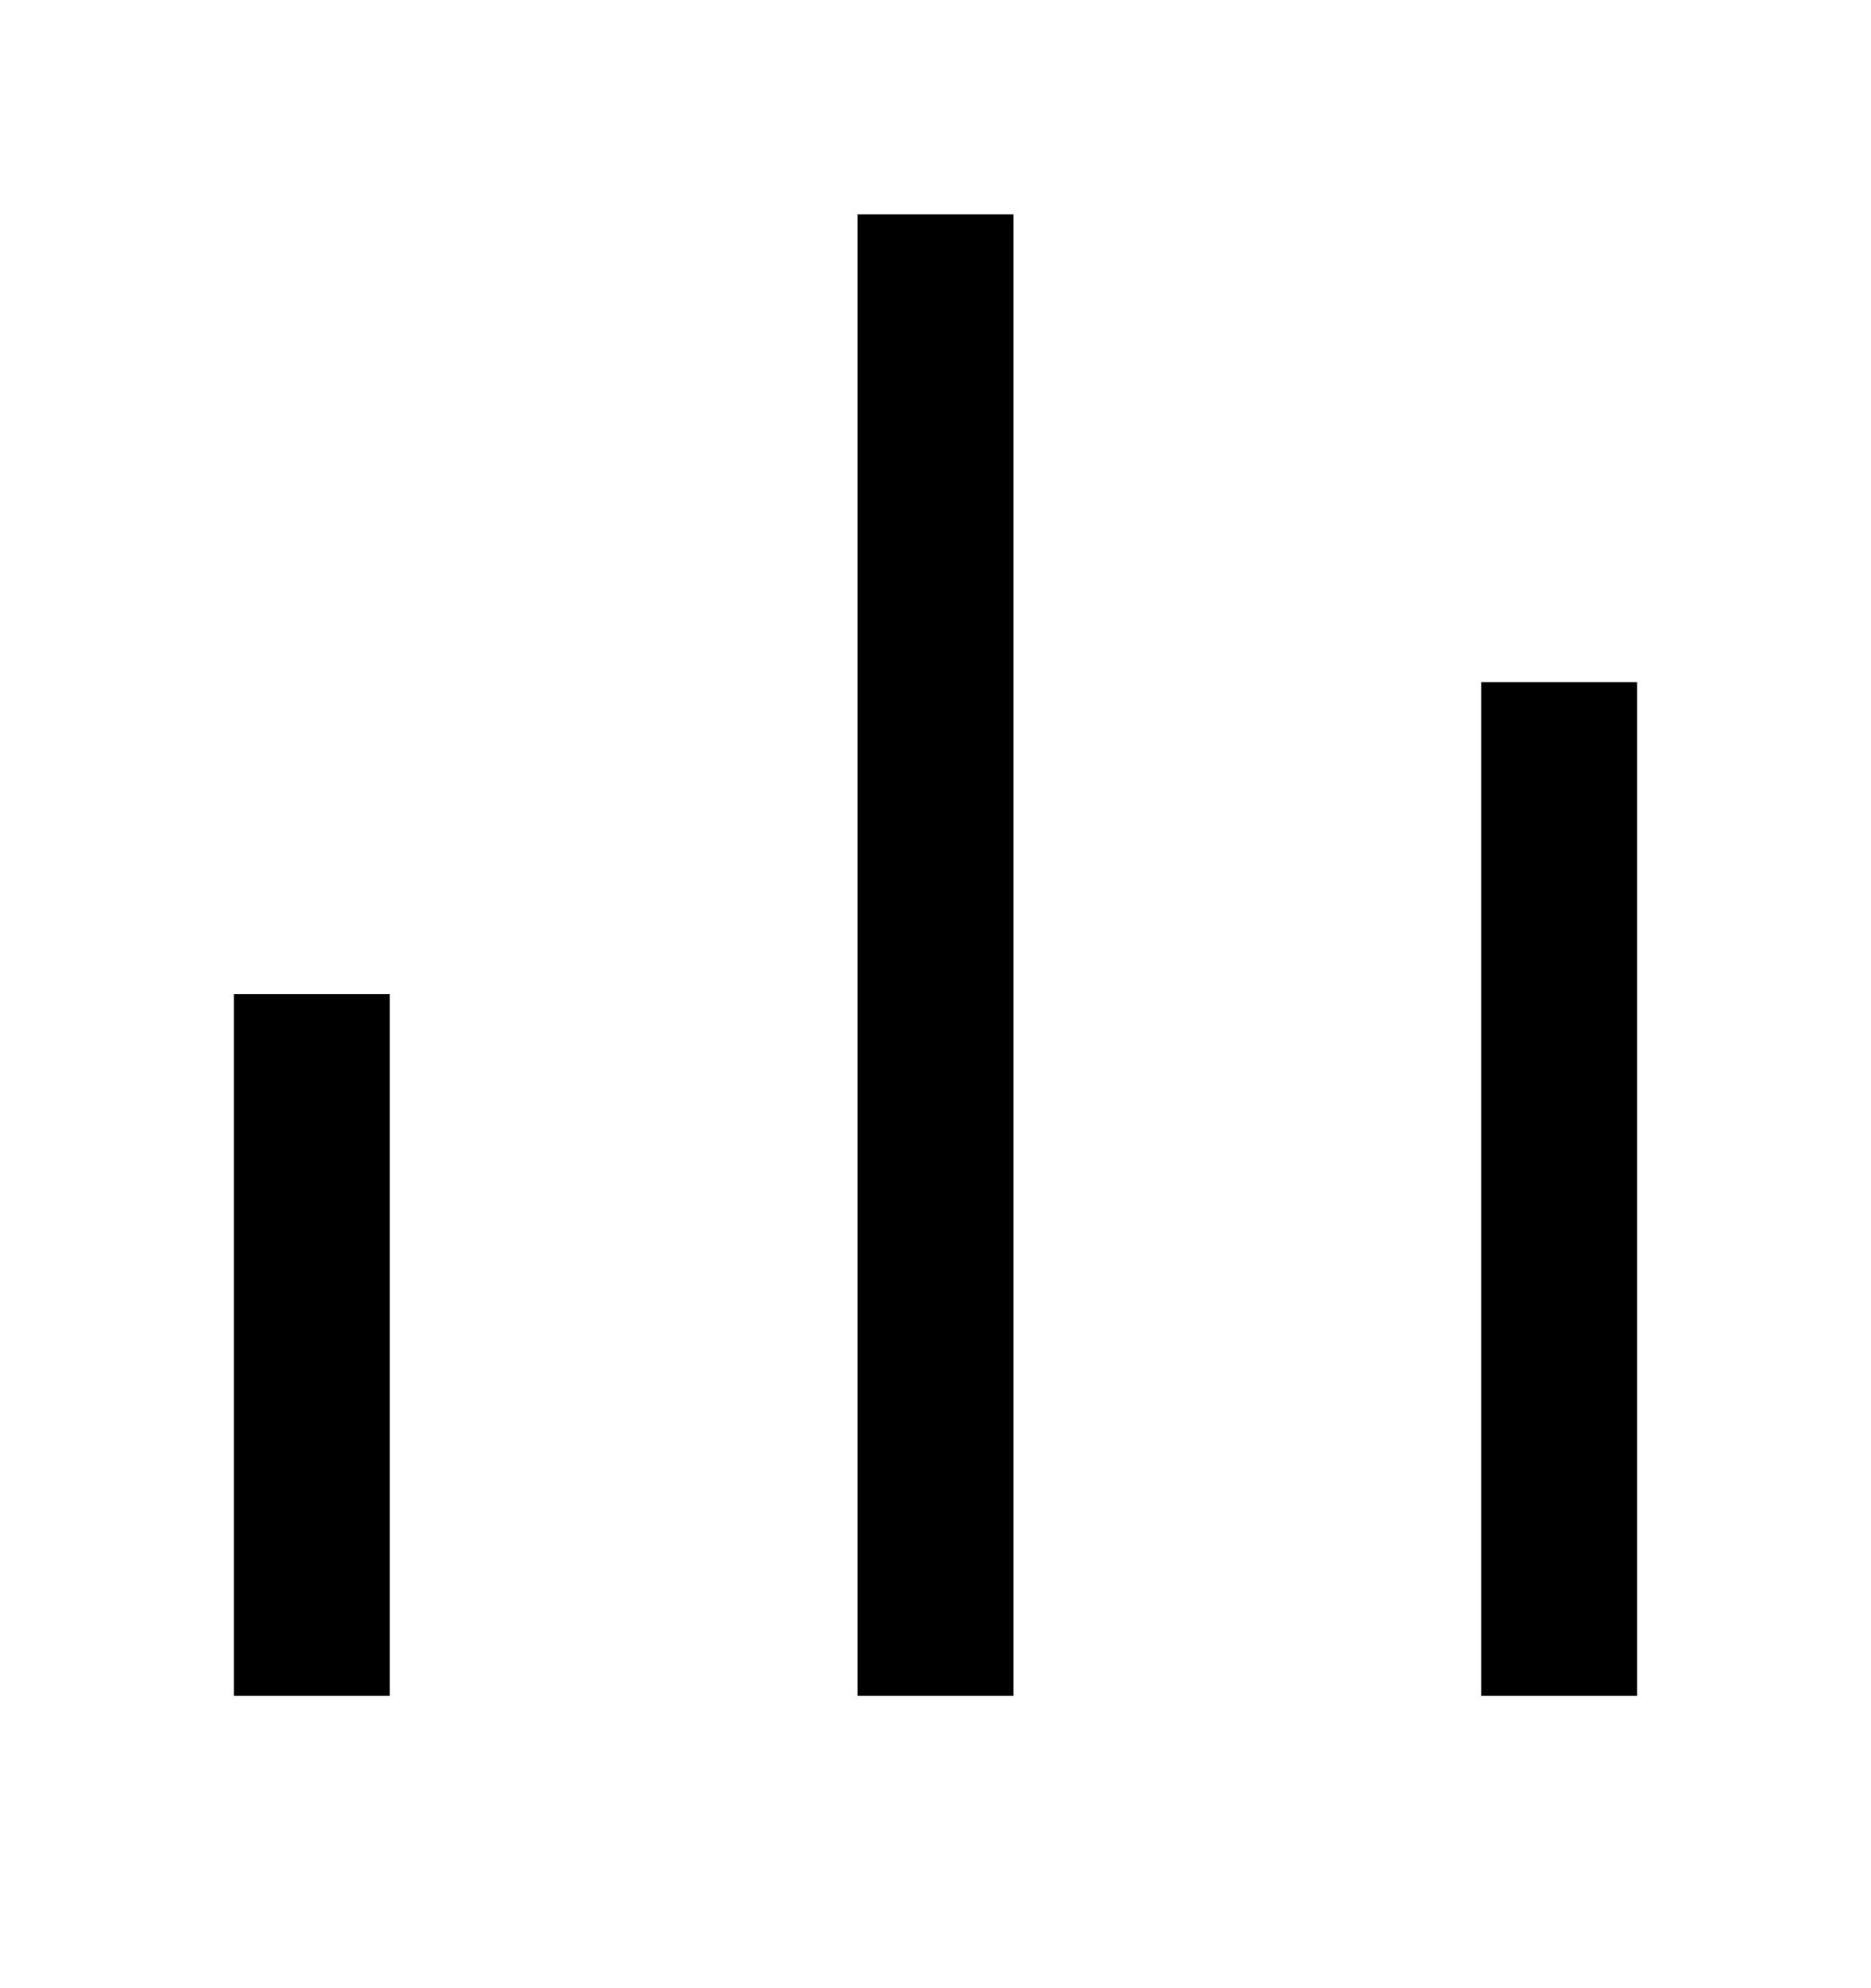 <svg width="16" height="17" viewBox="0 0 16 17" fill="none" xmlns="http://www.w3.org/2000/svg">
<path d="M2 8.5H3.333L3.333 14.5H2L2 8.5ZM12.667 5.833H14L14 14.5H12.667L12.667 5.833ZM7.333 1.833L8.667 1.833L8.667 14.5L7.333 14.5L7.333 1.833Z" fill="black"/>
</svg>
